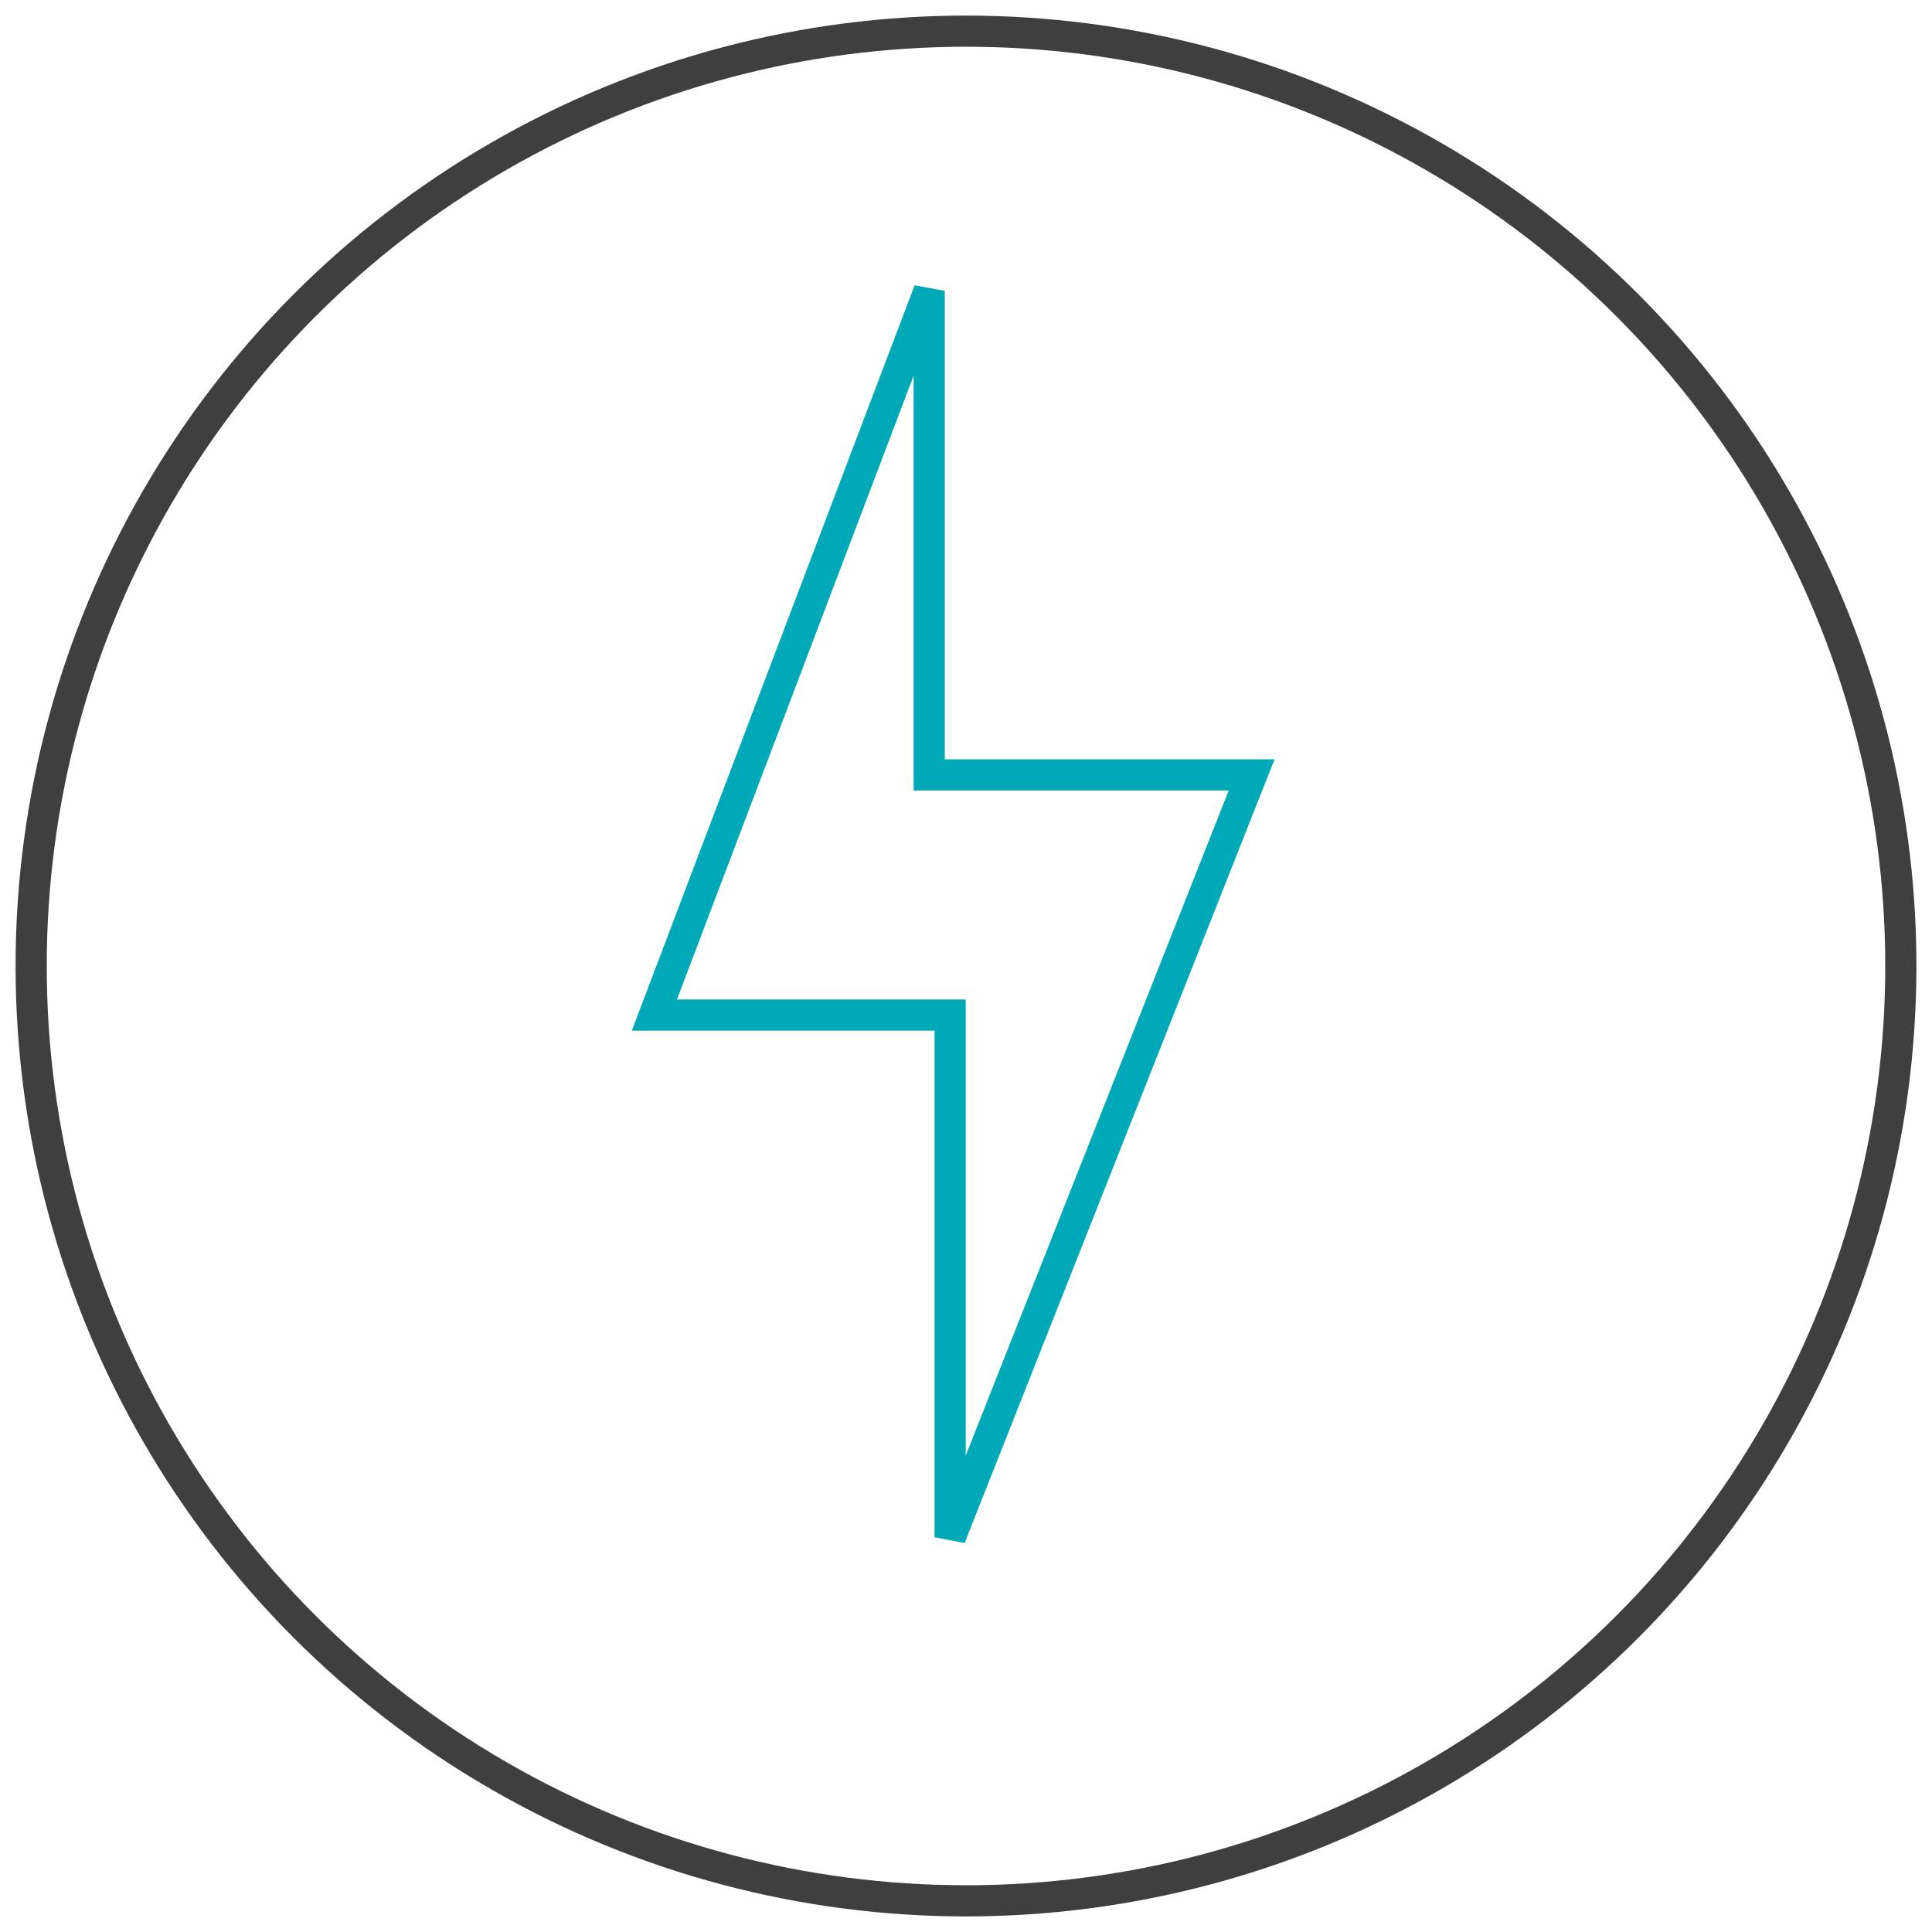 <?xml version="1.0" encoding="UTF-8"?>
<svg width="62px" height="62px" viewBox="0 0 62 62" version="1.1" xmlns="http://www.w3.org/2000/svg" xmlns:xlink="http://www.w3.org/1999/xlink">
    <!-- Generator: Sketch 51.3 (57544) - http://www.bohemiancoding.com/sketch -->
    <title>Group 15</title>
    <desc>Created with Sketch.</desc>
    <defs></defs>
    <g id="Page-1" stroke="none" stroke-width="1" fill="none" fill-rule="evenodd">
        <g id="Trouble-shooting-guide---BOX-9" transform="translate(-212, -1235)">
            <g id="Group-23" transform="translate(155, 1223)">
                <g id="Group-15" transform="translate(58, 13)">
                    <circle id="Oval-2-Copy" stroke="#3F3F3F" cx="30" cy="30" r="30"></circle>
                    <polygon id="Path-5" stroke="#00A9B7" points="28.818 8.333 28.818 23.867 39.167 23.867 29.491 48.333 29.491 31.575 20 31.575"></polygon>
                </g>
            </g>
        </g>
    </g>
</svg>